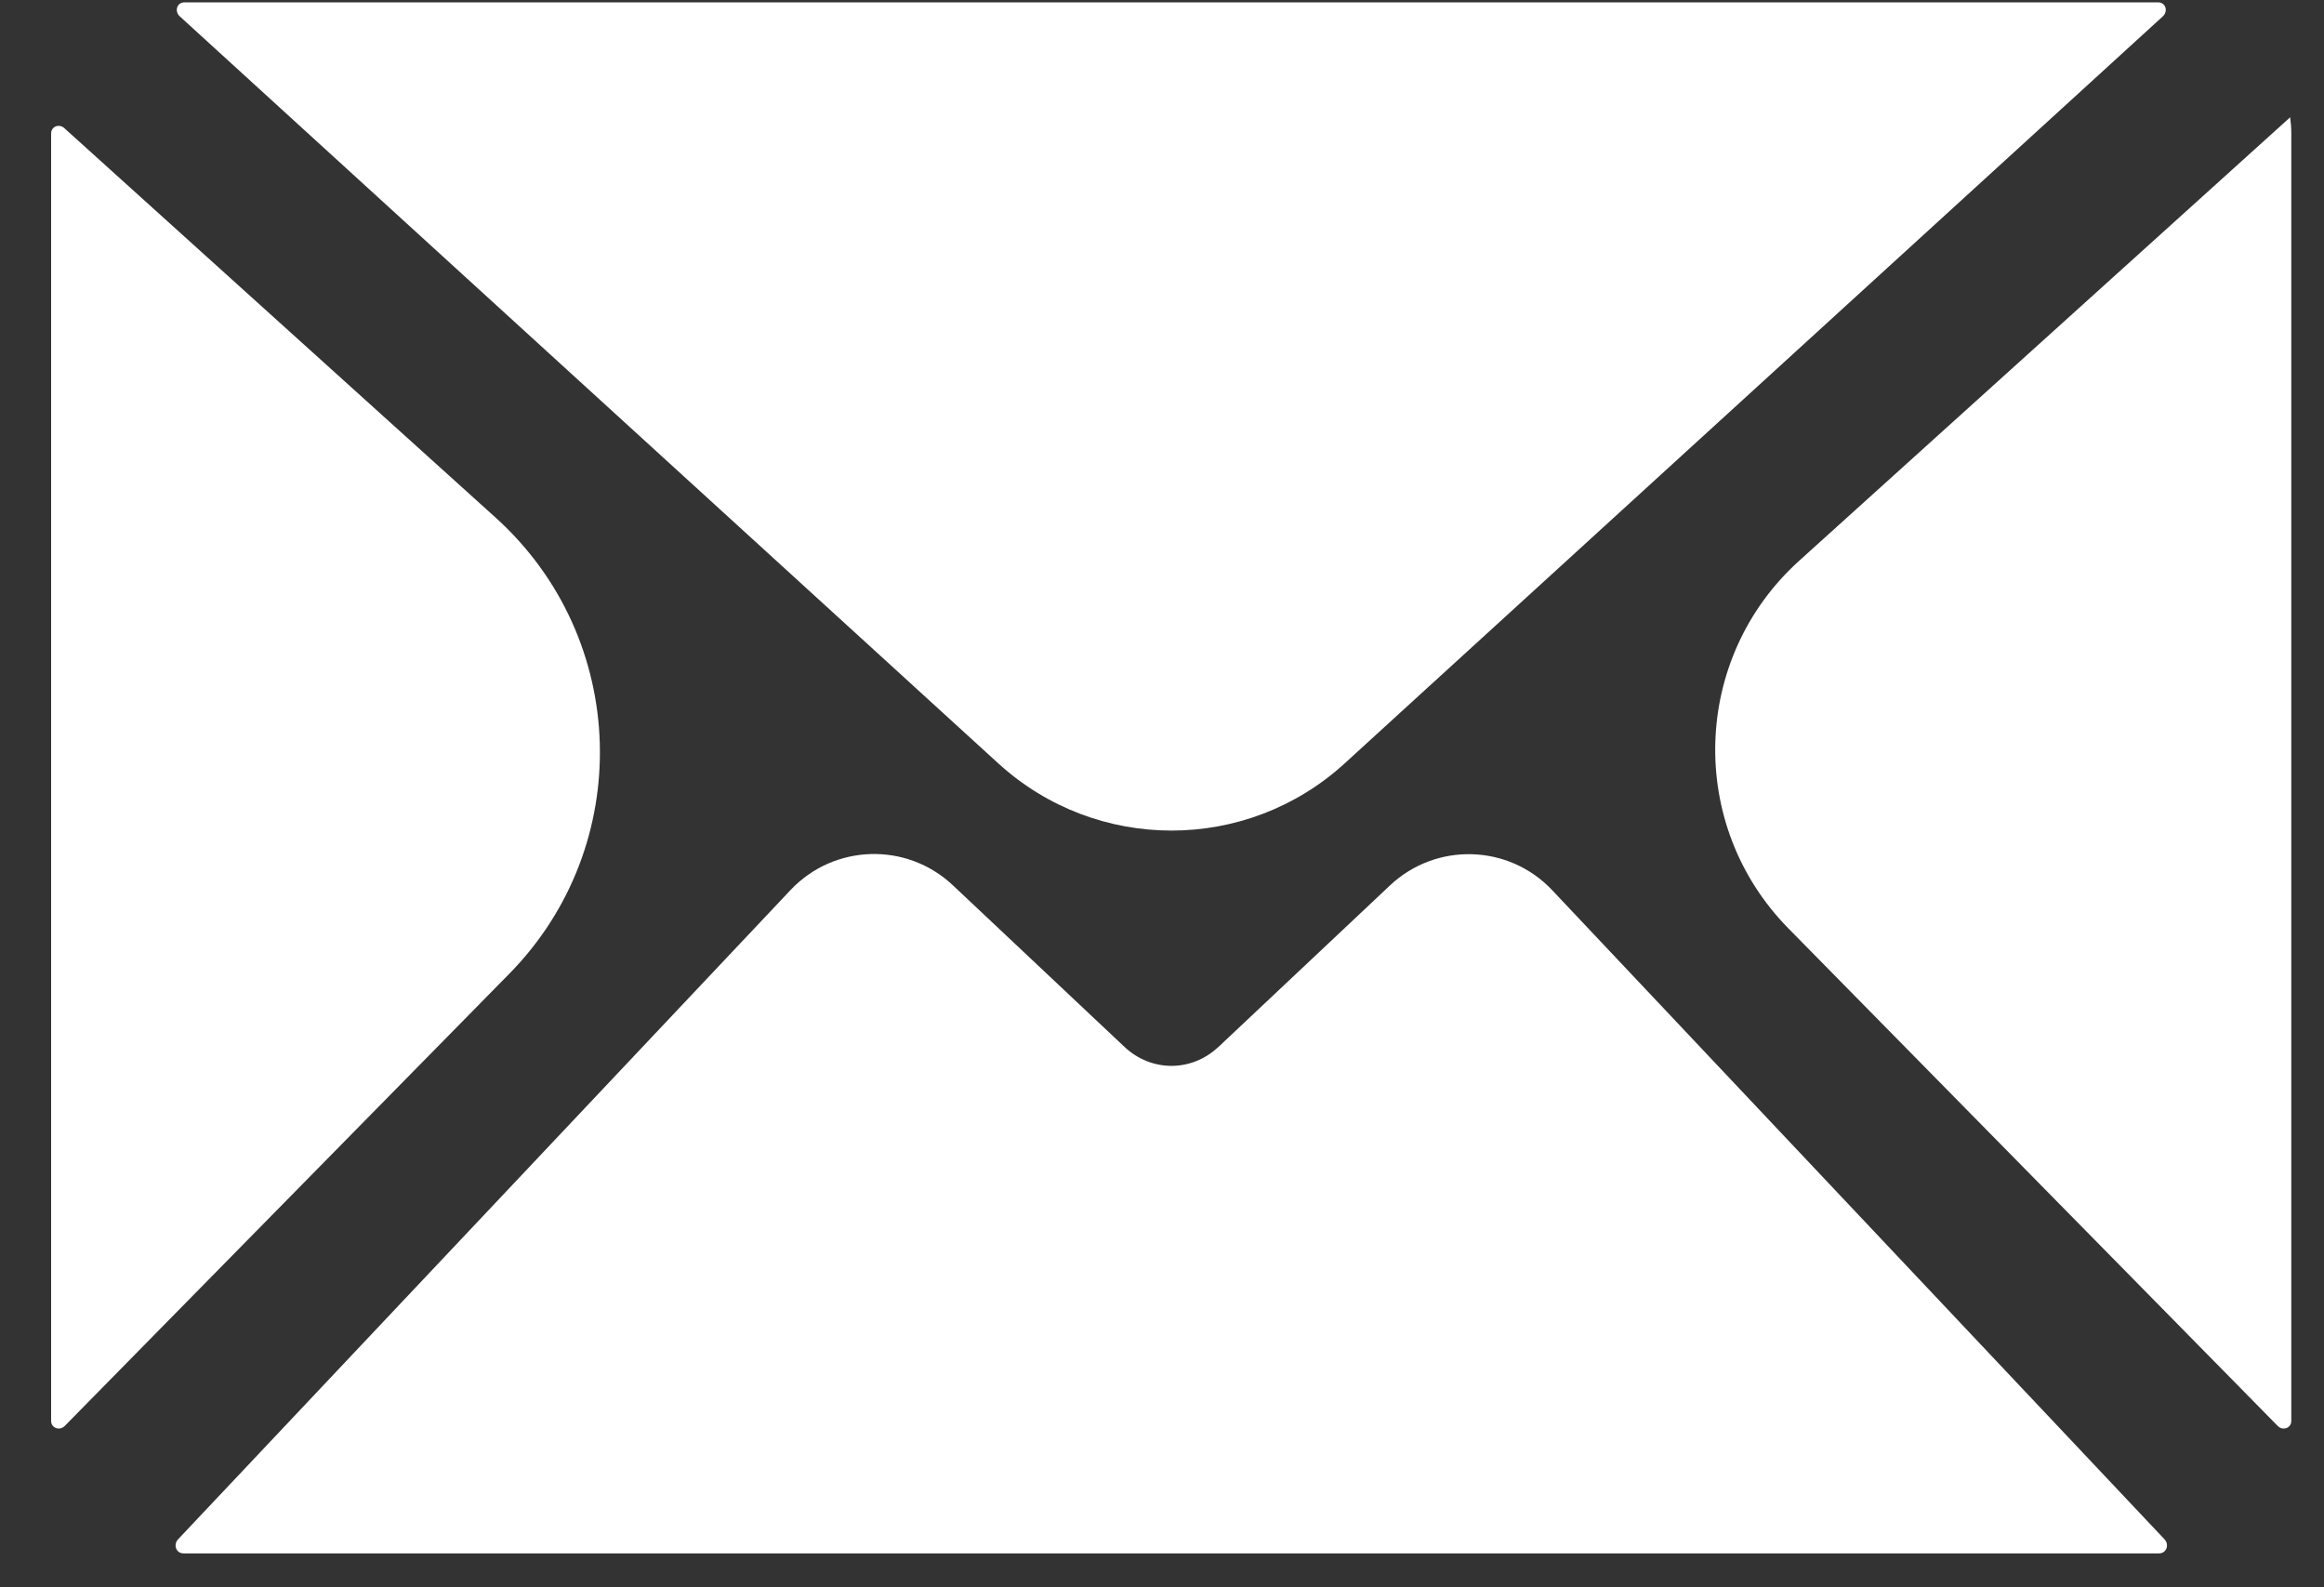 <svg width="41" height="28" viewBox="0 0 41 28" fill="none" xmlns="http://www.w3.org/2000/svg">
<rect x="0" y="0" width="41" height="28" fill="#333333" stroke="none"/>
<path d="M16.108 12.094C16.108 12.094 16.109 12.094 16.109 12.094L16.135 12.118C16.135 12.118 16.136 12.119 16.137 12.119C16.138 12.119 16.138 12.121 16.139 12.122L17.614 13.468C19.345 15.046 21.992 15.046 23.722 13.467L25.131 12.18L25.299 12.027L38.157 0.288C38.255 0.198 38.206 0.041 38.073 0.041H3.255C3.122 0.041 3.073 0.198 3.171 0.288L16.099 12.085C16.099 12.086 16.1 12.086 16.1 12.086C16.101 12.088 16.105 12.091 16.107 12.094C16.108 12.094 16.108 12.094 16.108 12.094Z" fill="white"/>
<path d="M1.133 2.259C1.043 2.178 0.902 2.231 0.902 2.353V25.066C0.902 25.192 1.053 25.244 1.142 25.154L8.984 17.178C11.208 14.917 11.099 11.258 8.745 9.132L1.133 2.259Z" fill="white"/>
<path d="M21.496 18.467C21.496 18.467 21.495 18.468 21.495 18.468C21.258 18.69 20.963 18.802 20.667 18.802C20.371 18.802 20.075 18.69 19.839 18.468L16.81 15.616C15.995 14.849 14.714 14.887 13.946 15.701L3.142 27.153C3.052 27.249 3.107 27.402 3.238 27.402H38.09C38.221 27.402 38.276 27.248 38.186 27.153L27.385 15.704C26.618 14.89 25.336 14.852 24.522 15.619L21.498 18.466C21.498 18.466 21.497 18.467 21.496 18.467Z" fill="white"/>
<path d="M40.404 2.068C40.404 2.068 40.404 2.068 40.404 2.068L31.741 9.892C29.844 11.605 29.757 14.553 31.549 16.375L40.184 25.154C40.273 25.245 40.423 25.193 40.423 25.066V2.353C40.423 2.256 40.416 2.162 40.403 2.068C40.403 2.068 40.404 2.068 40.404 2.068Z" fill="white"/>
</svg>
